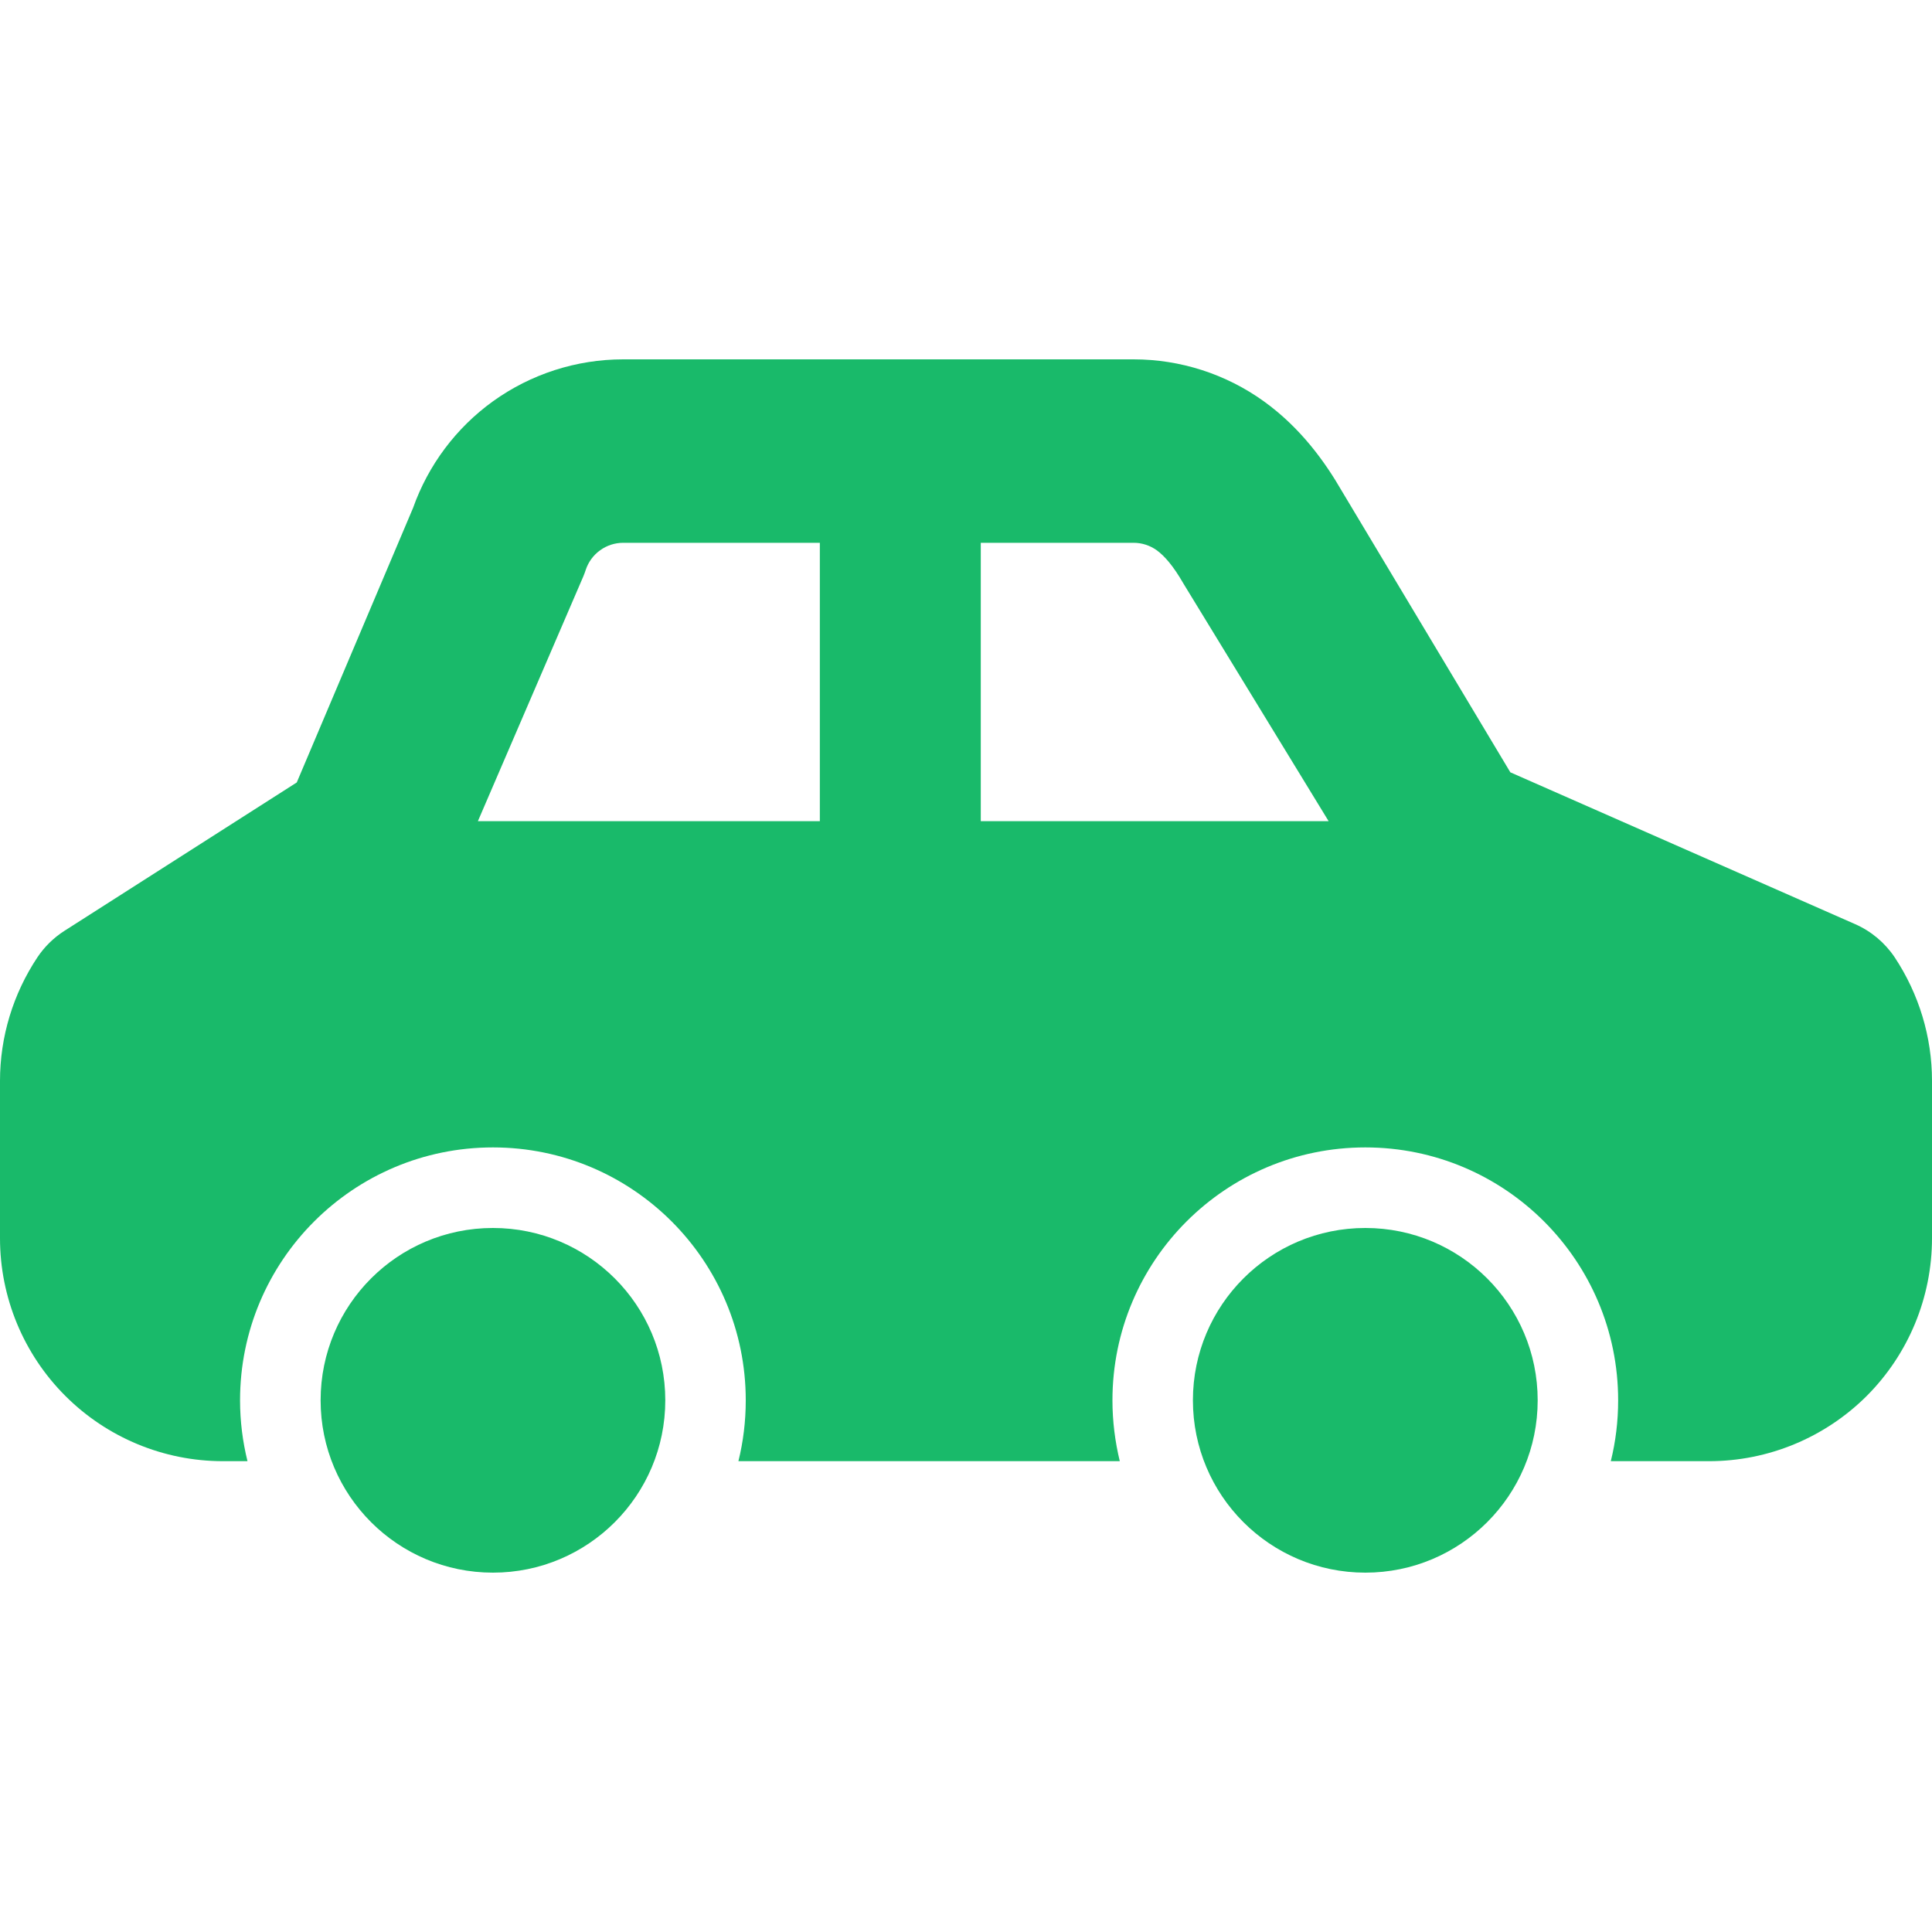 <svg width="20" height="20" viewBox="0 0 20 20" fill="none" xmlns="http://www.w3.org/2000/svg">
<g clip-path="url(#clip0_42_98)">
<path fill-rule="evenodd" clip-rule="evenodd" d="M6.451 5.619C6.366 5.619 6.282 5.646 6.213 5.696C6.143 5.746 6.091 5.817 6.064 5.898C6.056 5.922 6.048 5.945 6.038 5.968L4.947 8.501H8.487V5.619H6.451ZM10.153 5.619V8.501H13.754L12.26 6.056L12.251 6.041C12.144 5.855 12.053 5.753 11.974 5.696C11.904 5.646 11.821 5.619 11.735 5.619H10.153ZM5.102 4.155C5.495 3.872 5.967 3.72 6.451 3.72H11.735C12.219 3.72 12.691 3.872 13.084 4.155C13.464 4.429 13.716 4.78 13.893 5.087L15.635 7.995L19.205 9.567C19.371 9.64 19.512 9.759 19.613 9.909C19.865 10.289 20 10.734 20 11.189V12.818C20 13.43 19.757 14.017 19.325 14.45C18.892 14.882 18.305 15.126 17.693 15.126H16.675C16.725 14.924 16.751 14.713 16.751 14.496C16.751 13.05 15.579 11.878 14.134 11.878C12.688 11.878 11.516 13.05 11.516 14.496C11.516 14.713 11.543 14.924 11.592 15.126H7.644C7.694 14.924 7.72 14.713 7.72 14.496C7.72 13.05 6.548 11.878 5.103 11.878C3.657 11.878 2.485 13.05 2.485 14.496C2.485 14.713 2.512 14.924 2.562 15.126H2.307C1.695 15.126 1.108 14.882 0.676 14.45C0.243 14.017 0 13.43 0 12.818V11.189C4.96328e-05 10.734 0.135 10.289 0.388 9.909C0.461 9.8 0.556 9.707 0.667 9.636L3.072 8.1L4.276 5.258C4.433 4.815 4.721 4.43 5.102 4.155ZM6.887 14.496C6.887 15.481 6.088 16.28 5.103 16.28C4.117 16.28 3.319 15.481 3.319 14.496C3.319 13.51 4.117 12.712 5.103 12.712C6.088 12.712 6.887 13.51 6.887 14.496ZM15.918 14.496C15.918 15.481 15.119 16.28 14.134 16.28C13.148 16.28 12.349 15.481 12.349 14.496C12.349 13.51 13.148 12.712 14.134 12.712C15.119 12.712 15.918 13.51 15.918 14.496Z" fill="#19BA6A"/>
</g>
<defs>
<clipPath id="clip0_42_98">
<rect width="20" height="20" fill="white"/>
</clipPath>
</defs>
</svg>
